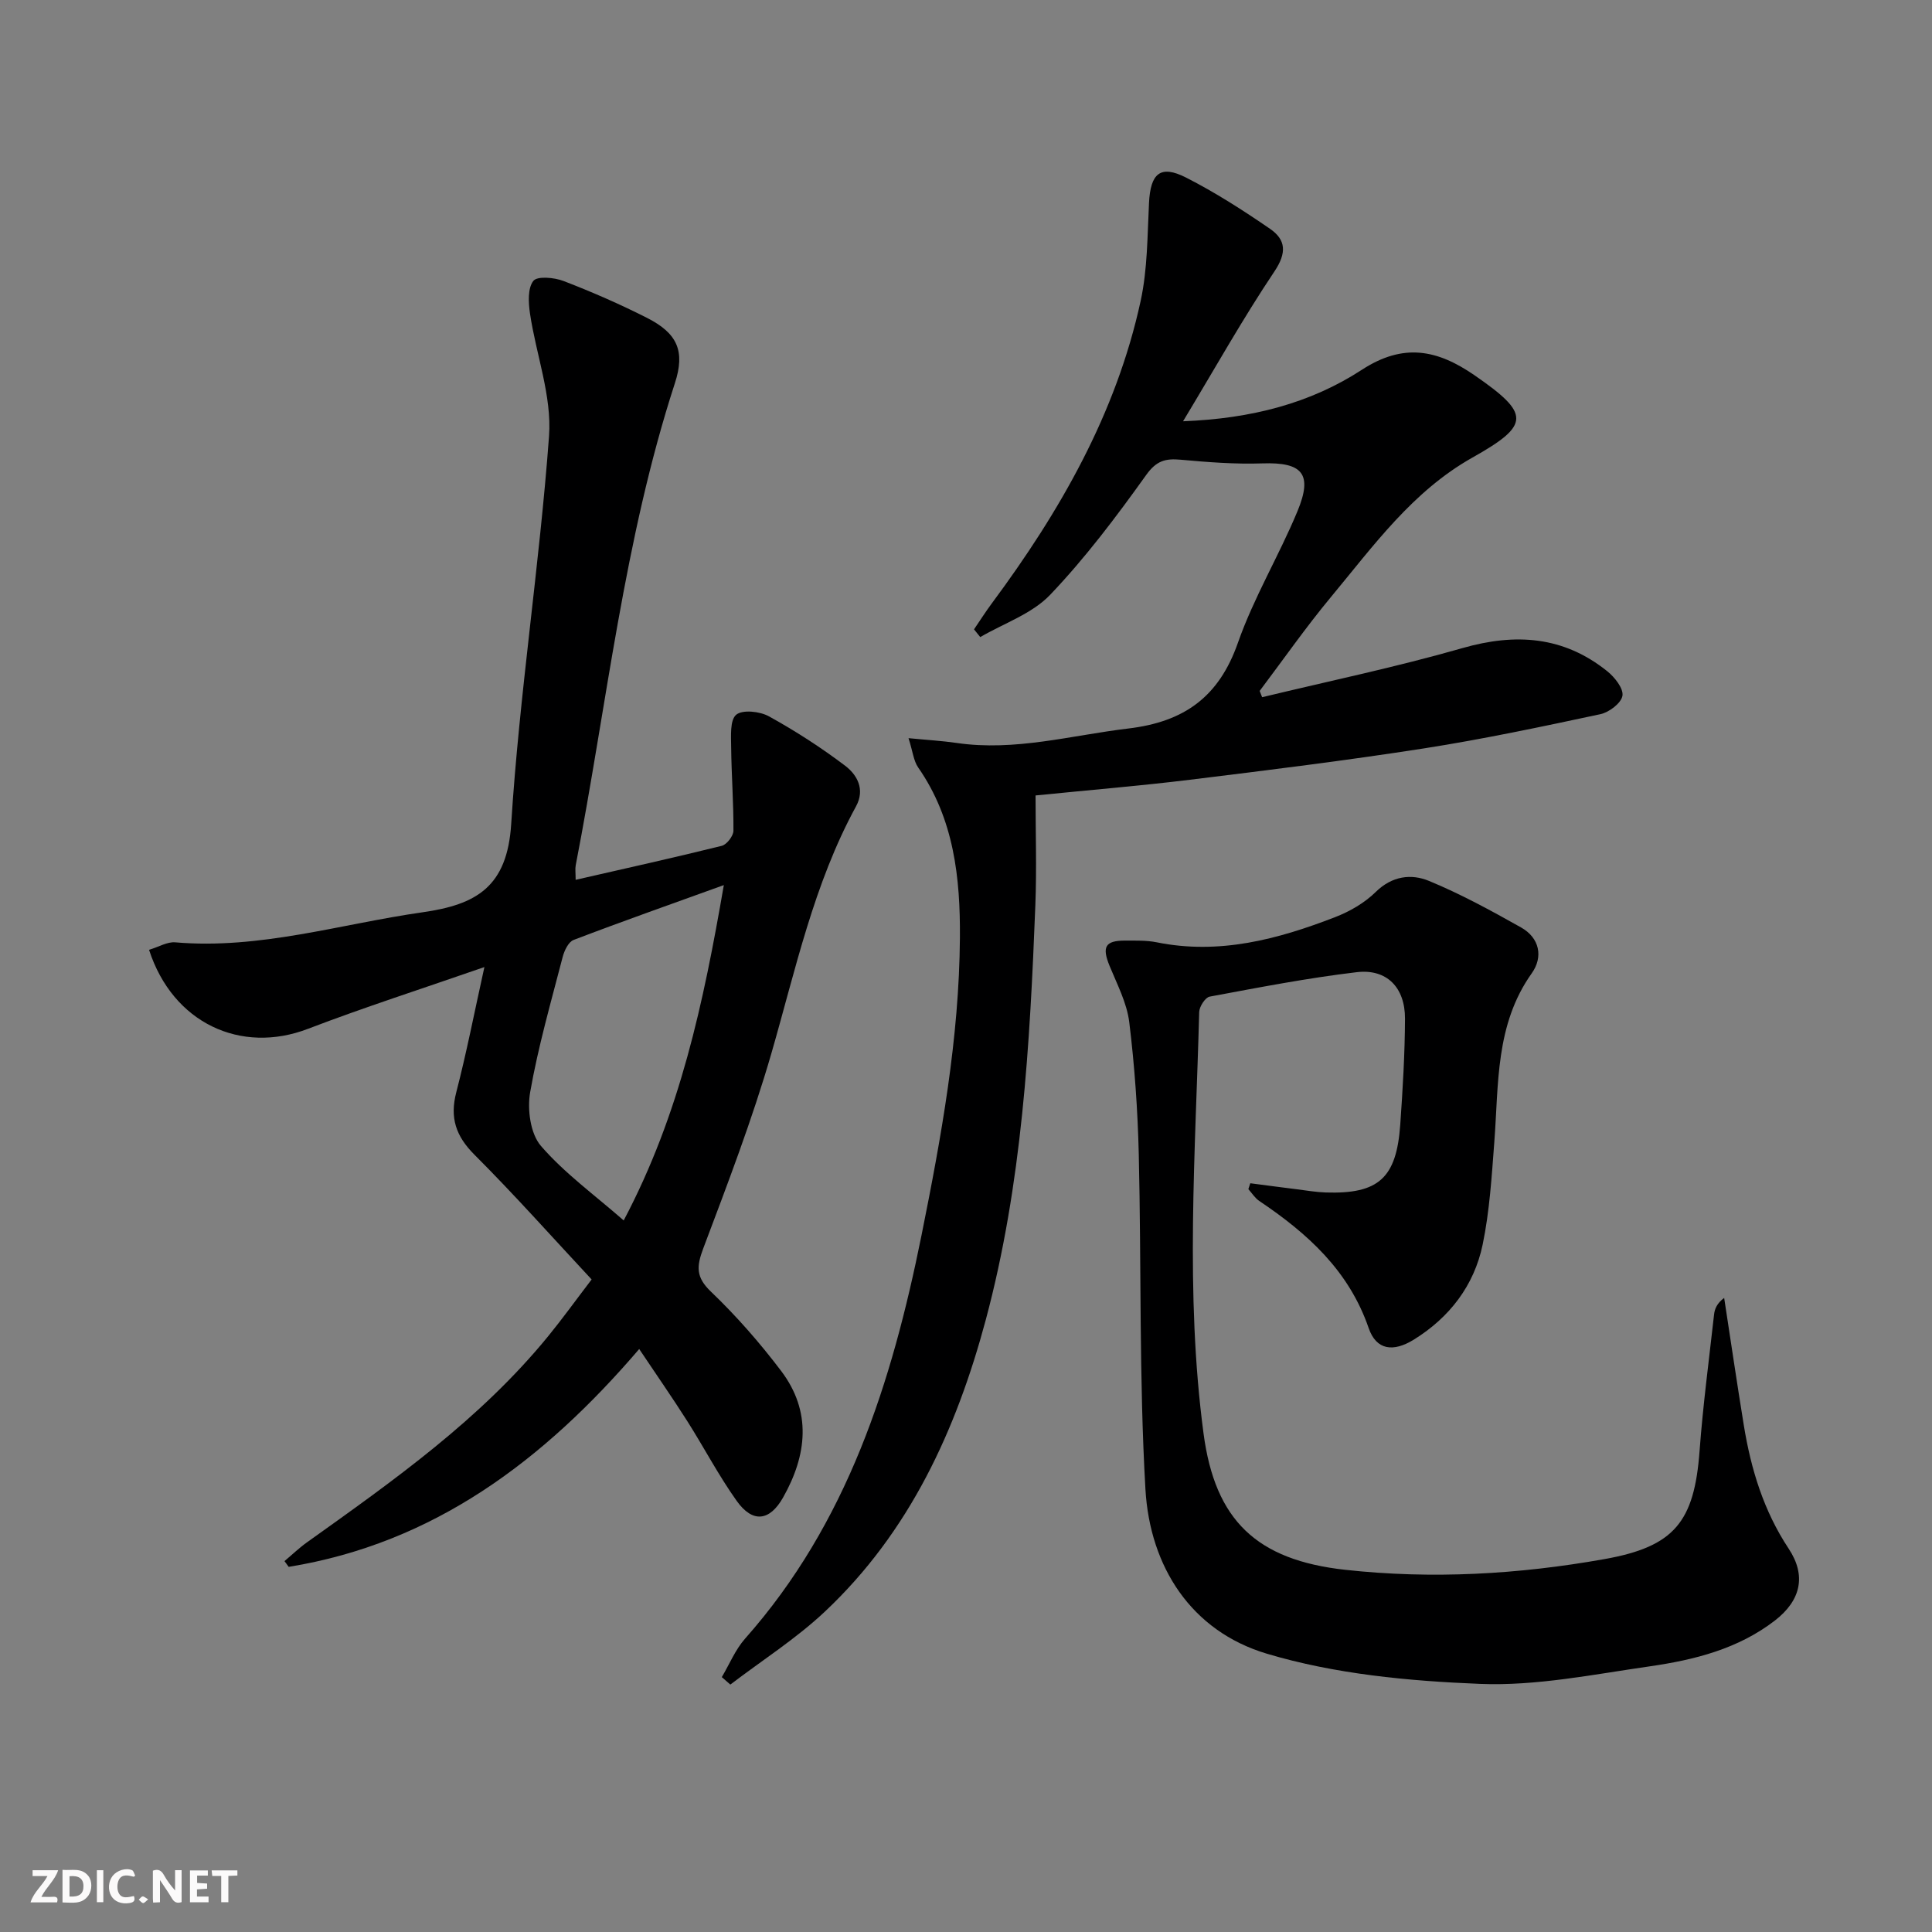 <svg enable-background="new 0 0 400 400" viewBox="0 0 400 400" xmlns="http://www.w3.org/2000/svg"><rect x="0" y="0" width="400" height="400" fill="#808080" stroke="none"/><g fill="#fbfafa"><path d="m37.59 393.81c-.92.31-1.52.05-2-.78-.7-1.2-1.52-2.34-2.47-3.78v4.59c-.55.03-.95.05-1.41.07-.03-.37-.06-.64-.06-.91 0-1.91 0-3.81 0-5.7 1.13-.41 1.77-.03 2.29.91.62 1.11 1.38 2.14 2.31 3.19v-4.2h1.35v6.61z"/><path d="m12.94 393.88v-6.75c1.9.19 3.93-.54 5.37 1.29.8 1.01.78 2.88.03 3.97-1.37 1.97-3.4 1.51-5.4 1.49m1.45-1.22c2.04.12 2.92-.58 2.89-2.21-.03-1.51-.98-2.19-2.89-2z"/><path d="m11.81 393.87h-5.49c.68-2.18 2.47-3.48 3.51-5.45h-3.08v-1.21h5.29c-.71 2.13-2.44 3.48-3.47 5.51.86 0 1.63.04 2.39-.01.79-.05 1.14.21.85 1.16"/><path d="m39.33 393.86v-6.61h3.7v1.07h-2.22v1.52c.68.04 1.34.09 2.07.13v1.07c-.72.05-1.38.09-2.1.14v1.48h2.4v1.19h-3.85z"/><path d="m27.71 388.56c-1.15-.3-2.46-.61-3.1.64-.37.73-.41 1.93-.06 2.67.63 1.35 1.99.93 3.17.68.35.94-.01 1.32-.93 1.46-1.62.25-3.05-.27-3.76-1.48-.73-1.25-.6-3.03.31-4.17.88-1.11 2.71-1.7 4-1.16.32.13.44.74.65 1.12-.1.08-.19.16-.28.24"/><path d="m49.15 387.24v1.07c-.59.02-1.17.05-1.87.08v5.44h-1.48v-5.44h-1.85c-.05-.4-.08-.73-.13-1.15z"/><path d="m20.06 387.21h1.33v6.62h-1.33z"/><path d="m30.68 393.25c-.49.38-.8.79-1.05.76-.32-.05-.6-.45-.9-.7.26-.24.51-.64.8-.67.29-.04.62.3 1.15.61"/></g><path d="m30.86 196.65c2.05-.62 3.78-1.69 5.41-1.55 17.53 1.51 34.18-3.79 51.21-6.22 11.16-1.59 17.54-5.26 18.36-18.31 1.69-26.81 5.86-53.46 7.83-80.26.61-8.32-2.68-16.9-3.94-25.39-.33-2.25-.5-5.23.69-6.76.8-1.04 4.34-.72 6.26.02 5.88 2.26 11.67 4.79 17.29 7.64 6.31 3.2 7.91 6.9 5.76 13.51-10.57 32.5-14.06 66.45-20.53 99.79-.15.77-.02 1.59-.02 3.04 10.38-2.38 20.35-4.58 30.25-7.04 1.04-.26 2.41-2.04 2.42-3.12.04-5.75-.41-11.49-.47-17.24-.02-2.35-.28-5.67 1.04-6.78 1.31-1.1 4.9-.71 6.78.33 5.48 3.03 10.79 6.45 15.78 10.23 2.49 1.89 4.16 4.89 2.26 8.39-8.77 16.07-12.52 33.81-17.54 51.18-3.96 13.68-9.08 27.05-14.11 40.39-1.4 3.73-1.53 5.93 1.61 8.93 5.26 5.03 10.12 10.59 14.52 16.4 6.38 8.43 5.36 17.43.42 26.19-2.79 4.95-6.32 5.35-9.61.73-3.75-5.26-6.76-11.04-10.23-16.51-3.1-4.88-6.41-9.63-9.96-14.94-19.77 23.09-42.51 40.21-72.57 45.1-.29-.4-.58-.79-.87-1.19 1.55-1.3 3.02-2.72 4.66-3.89 17.89-12.77 35.87-25.44 49.94-42.68 2.94-3.6 5.65-7.37 8.99-11.74-8.12-8.71-15.95-17.52-24.26-25.83-3.87-3.87-5.13-7.66-3.76-12.94 2.11-8.12 3.71-16.38 5.82-25.91-12.89 4.48-24.82 8.31-36.51 12.78-13.89 5.34-28.01-1.16-32.92-16.35zm119-13.4c-10.98 3.97-21.1 7.53-31.11 11.36-1.07.41-1.92 2.22-2.26 3.54-2.41 9.3-5.08 18.56-6.73 28-.62 3.55.05 8.58 2.24 11.11 4.89 5.65 11.1 10.14 17.13 15.42 11.67-22.09 16.51-45 20.73-69.43z" fill="#000001"/><path d="m261.31 144.35c13.83-3.34 27.78-6.24 41.44-10.16 11.04-3.17 20.99-2.48 30.04 4.8 1.52 1.23 3.37 3.56 3.12 5.06-.25 1.52-2.75 3.42-4.55 3.81-12.16 2.6-24.34 5.18-36.62 7.1-16.07 2.5-32.23 4.5-48.38 6.48-10.19 1.25-20.44 2.09-31.96 3.25 0 7.51.25 15.11-.04 22.69-1.13 28.9-2.74 57.77-10.27 85.89-6.12 22.83-15.77 43.89-33.29 60.38-5.98 5.63-13.03 10.11-19.59 15.12-.59-.51-1.18-1.03-1.77-1.54 1.59-2.68 2.8-5.69 4.83-7.98 21.18-23.9 30.37-53 36.51-83.45 4.1-20.36 7.81-40.8 7.96-61.64.09-12.38-1.21-24.59-8.64-35.26-.96-1.38-1.12-3.32-2-6.07 3.91.38 6.95.55 9.96.99 12.1 1.77 23.71-1.58 35.54-2.99 11.59-1.38 18.76-6.54 22.69-17.73 3.28-9.37 8.51-18.04 12.33-27.24 3.23-7.78 1.02-10.2-7.27-9.92-5.62.19-11.28-.25-16.89-.76-3.18-.29-5.04.19-7.17 3.18-6.16 8.61-12.58 17.15-19.87 24.79-3.76 3.94-9.58 5.9-14.47 8.75-.43-.53-.86-1.07-1.29-1.6 1.23-1.8 2.4-3.65 3.7-5.4 14.09-18.99 25.73-39.25 30.8-62.6 1.43-6.59 1.39-13.52 1.73-20.3.31-6.11 2.34-7.94 7.66-5.24 6.04 3.07 11.8 6.77 17.39 10.61 3.3 2.27 3.51 4.96.91 8.84-6.54 9.75-12.28 20.02-18.91 31.01 14.19-.55 26.38-3.74 37-10.65 8.63-5.62 15.64-4.19 23.35 1.13 11.53 7.97 11.63 10.25-.43 17.03-12.42 6.98-20.52 18.31-29.32 28.9-5.19 6.25-9.85 12.93-14.74 19.42.17.43.34.87.51 1.3z" fill="#000001"/><path d="m258.86 244.98c3.22.42 6.44.85 9.66 1.25 1.98.25 3.96.59 5.94.66 10.97.35 14.67-2.96 15.45-14.08.51-7.29.95-14.6.98-21.91.02-6.45-3.77-10.36-10-9.62-10.21 1.21-20.33 3.18-30.44 5.06-.92.17-2.14 2.07-2.17 3.19-.76 29.1-2.96 58.21.9 87.26 2.39 18 11 26.2 29.32 28.22 18.01 1.98 35.89.95 53.66-2.21 14.51-2.58 18.63-7.7 19.72-22.42.7-9.43 1.95-18.83 3-28.23.13-1.18.61-2.33 2.09-3.43 1.35 8.79 2.64 17.6 4.07 26.38 1.48 9.09 4.11 17.72 9.29 25.54 3.68 5.56 2.54 10.7-2.85 14.87-7.62 5.89-16.7 8.16-25.93 9.49-11.66 1.67-23.48 4.1-35.12 3.63-14.82-.59-30.06-2.03-44.18-6.26-15.59-4.67-24.17-17.95-25.1-34.04-1.33-23.08-.83-46.26-1.38-69.39-.22-9.12-.86-18.26-1.97-27.31-.49-3.99-2.51-7.83-4.07-11.64-1.62-3.95-.93-5.27 3.25-5.25 2.16.01 4.38-.07 6.48.35 12.96 2.63 25.09-.61 36.97-5.21 3.03-1.17 6.09-2.94 8.39-5.2 3.38-3.33 7.35-3.82 11.03-2.3 6.57 2.71 12.86 6.15 19.07 9.64 3.86 2.17 4.61 6.12 2.21 9.49-7.57 10.65-6.83 22.92-7.75 34.95-.54 7.1-.97 14.27-2.41 21.21-1.76 8.46-6.83 15.08-14.23 19.67-4.29 2.66-7.79 2.2-9.37-2.37-4.11-11.94-12.7-19.63-22.66-26.33-.89-.6-1.51-1.62-2.25-2.44.13-.39.26-.8.4-1.22z" fill="#000001"/></svg>
